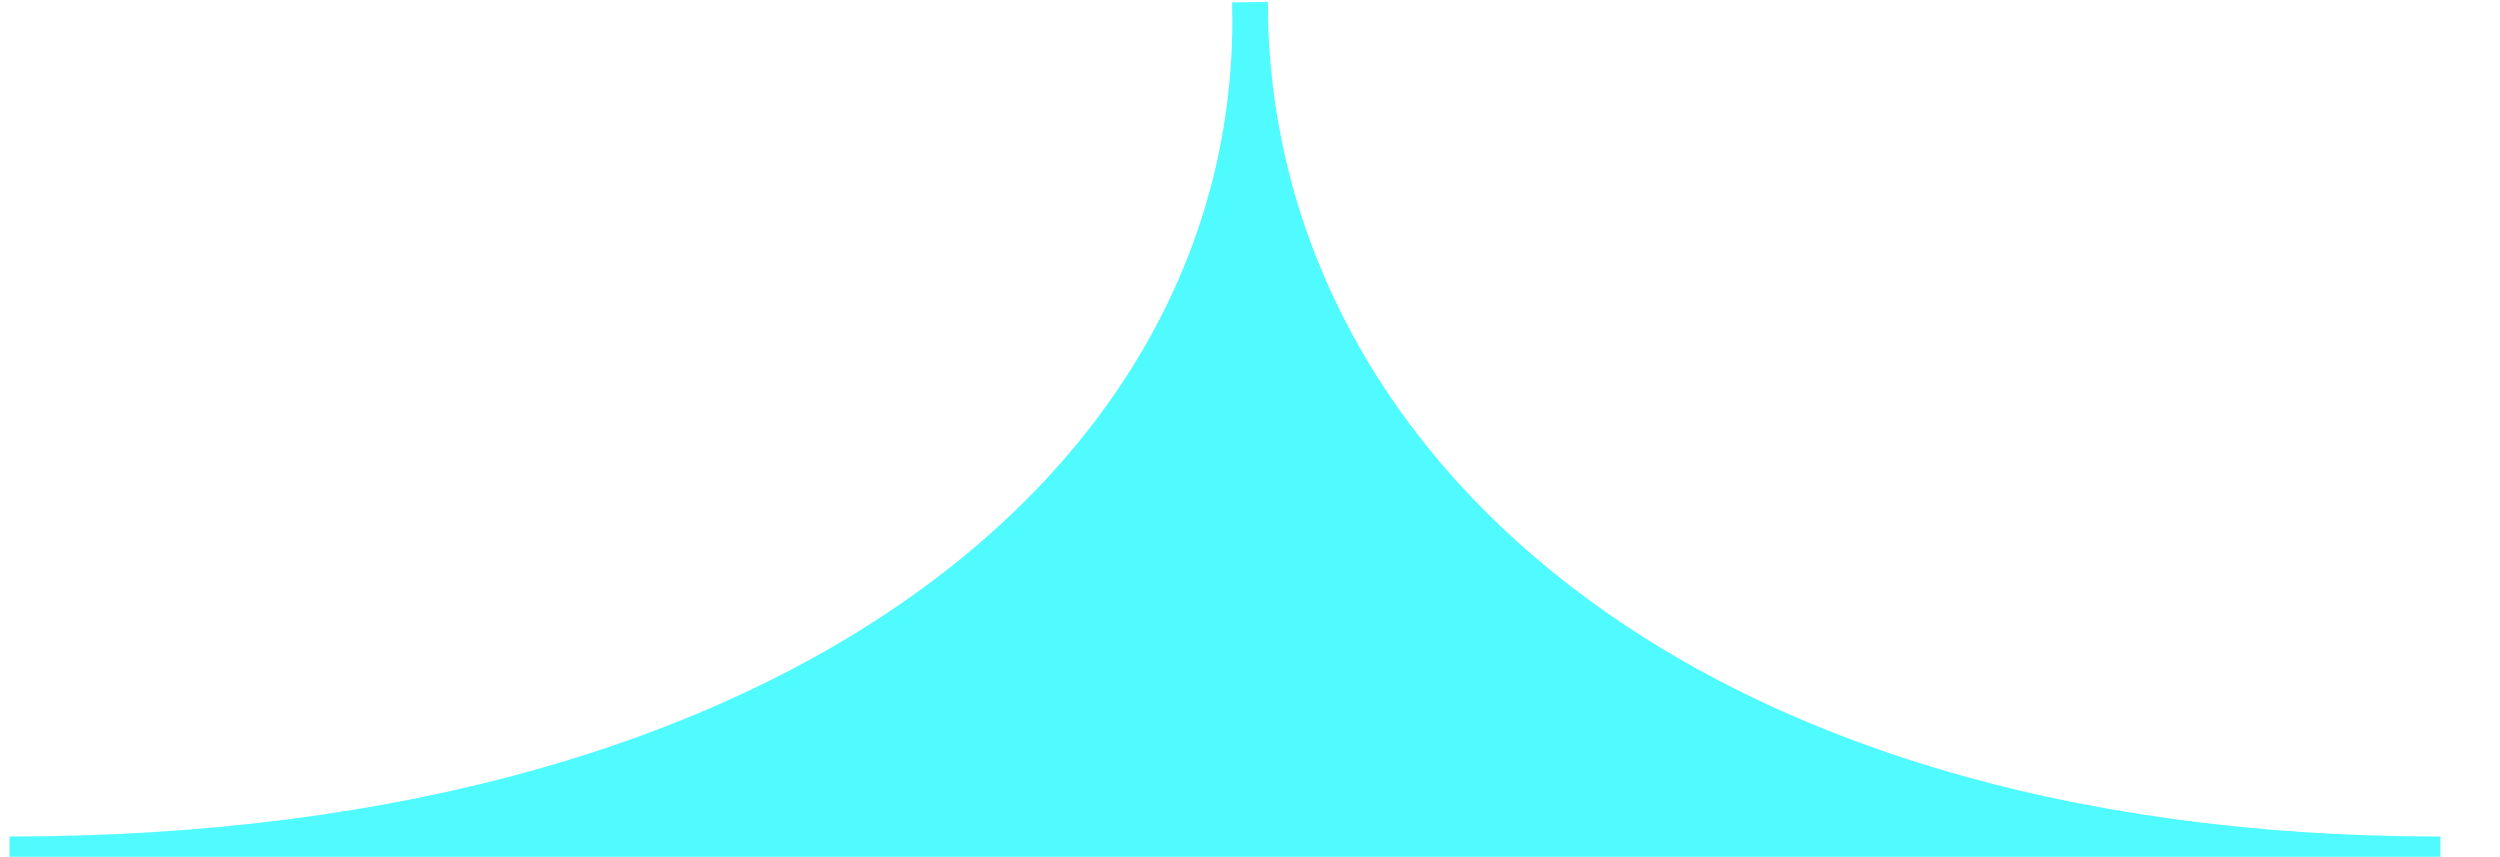 <?xml version="1.0" encoding="utf-8"?>
<!-- Generator: Adobe Illustrator 22.0.1, SVG Export Plug-In . SVG Version: 6.00 Build 0)  -->
<svg version="1.1" id="Layer_1" xmlns="http://www.w3.org/2000/svg" xmlns:xlink="http://www.w3.org/1999/xlink" x="0px" y="0px"
	 viewBox="0 0 209.8 71.9" style="enable-background:new 0 0 209.8 71.9;" xml:space="preserve">
<style type="text/css">
	.st0{fill:#4FFBFF;}
	.st1{clip-path:url(#SVGID_2_);}
	.st2{fill:#4FFBFF;stroke:#4FFBFF;stroke-width:3;stroke-miterlimit:10;}
</style>
<path class="st0" d="M-472.8,1717.4c253.3,0.9,401.2,1.3,443.6,1.3c66.9,0,105.1-32.5,104.1-71.5c0,37.7,35,71.5,99.9,71.5
	c41.1,0,190.2-0.4,447.2-1.3c22.1-0.1,40.1,17.8,40.1,39.9c0,0,0,0,0,0V2099c0,17.8-1.9,24.3-5.3,30.8c-3.4,6.4-8.7,11.7-15.1,15.1
	c-6.5,3.5-13,5.3-30.8,5.3H-460.8c-17.8,0-24.3-1.9-30.8-5.3c-6.4-3.4-11.7-8.7-15.1-15.1c-3.5-6.5-5.4-13-5.4-30.8l-0.8-341.5
	c0-22.1,17.8-40,39.9-40.1L-472.8,1717.4z"/>
<g>
	<defs>
		<path id="SVGID_1_" d="M-472.8,1717.4c253.3,0.9,401.2,1.3,443.6,1.3c66.9,0,105.1-32.5,104.1-71.5c0,37.7,35,71.5,99.9,71.5
			c41.1,0,190.2-0.4,447.2-1.3c22.1-0.1,40.1,17.8,40.1,39.9c0,0,0,0,0,0V2099c0,17.8-1.9,24.3-5.3,30.8
			c-3.4,6.4-8.7,11.7-15.1,15.1c-6.5,3.5-13,5.3-30.8,5.3H-460.8c-17.8,0-24.3-1.9-30.8-5.3c-6.4-3.4-11.7-8.7-15.1-15.1
			c-3.5-6.5-5.4-13-5.4-30.8l-0.8-341.5c0-22.1,17.8-40,39.9-40.1L-472.8,1717.4z"/>
	</defs>
	<clipPath id="SVGID_2_">
		<use xlink:href="#SVGID_1_"  style="overflow:visible;"/>
	</clipPath>
	<g class="st1">
		<path class="st0" d="M-624.8-1824.8h1400v4218h-1400V-1824.8z"/>
	</g>
</g>
<path class="st2" d="M0.8,71.7c66.9,0,105.1-32.5,104.1-71.5c0,37.7,35,71.5,99.9,71.5H0.8z"/>
</svg>
